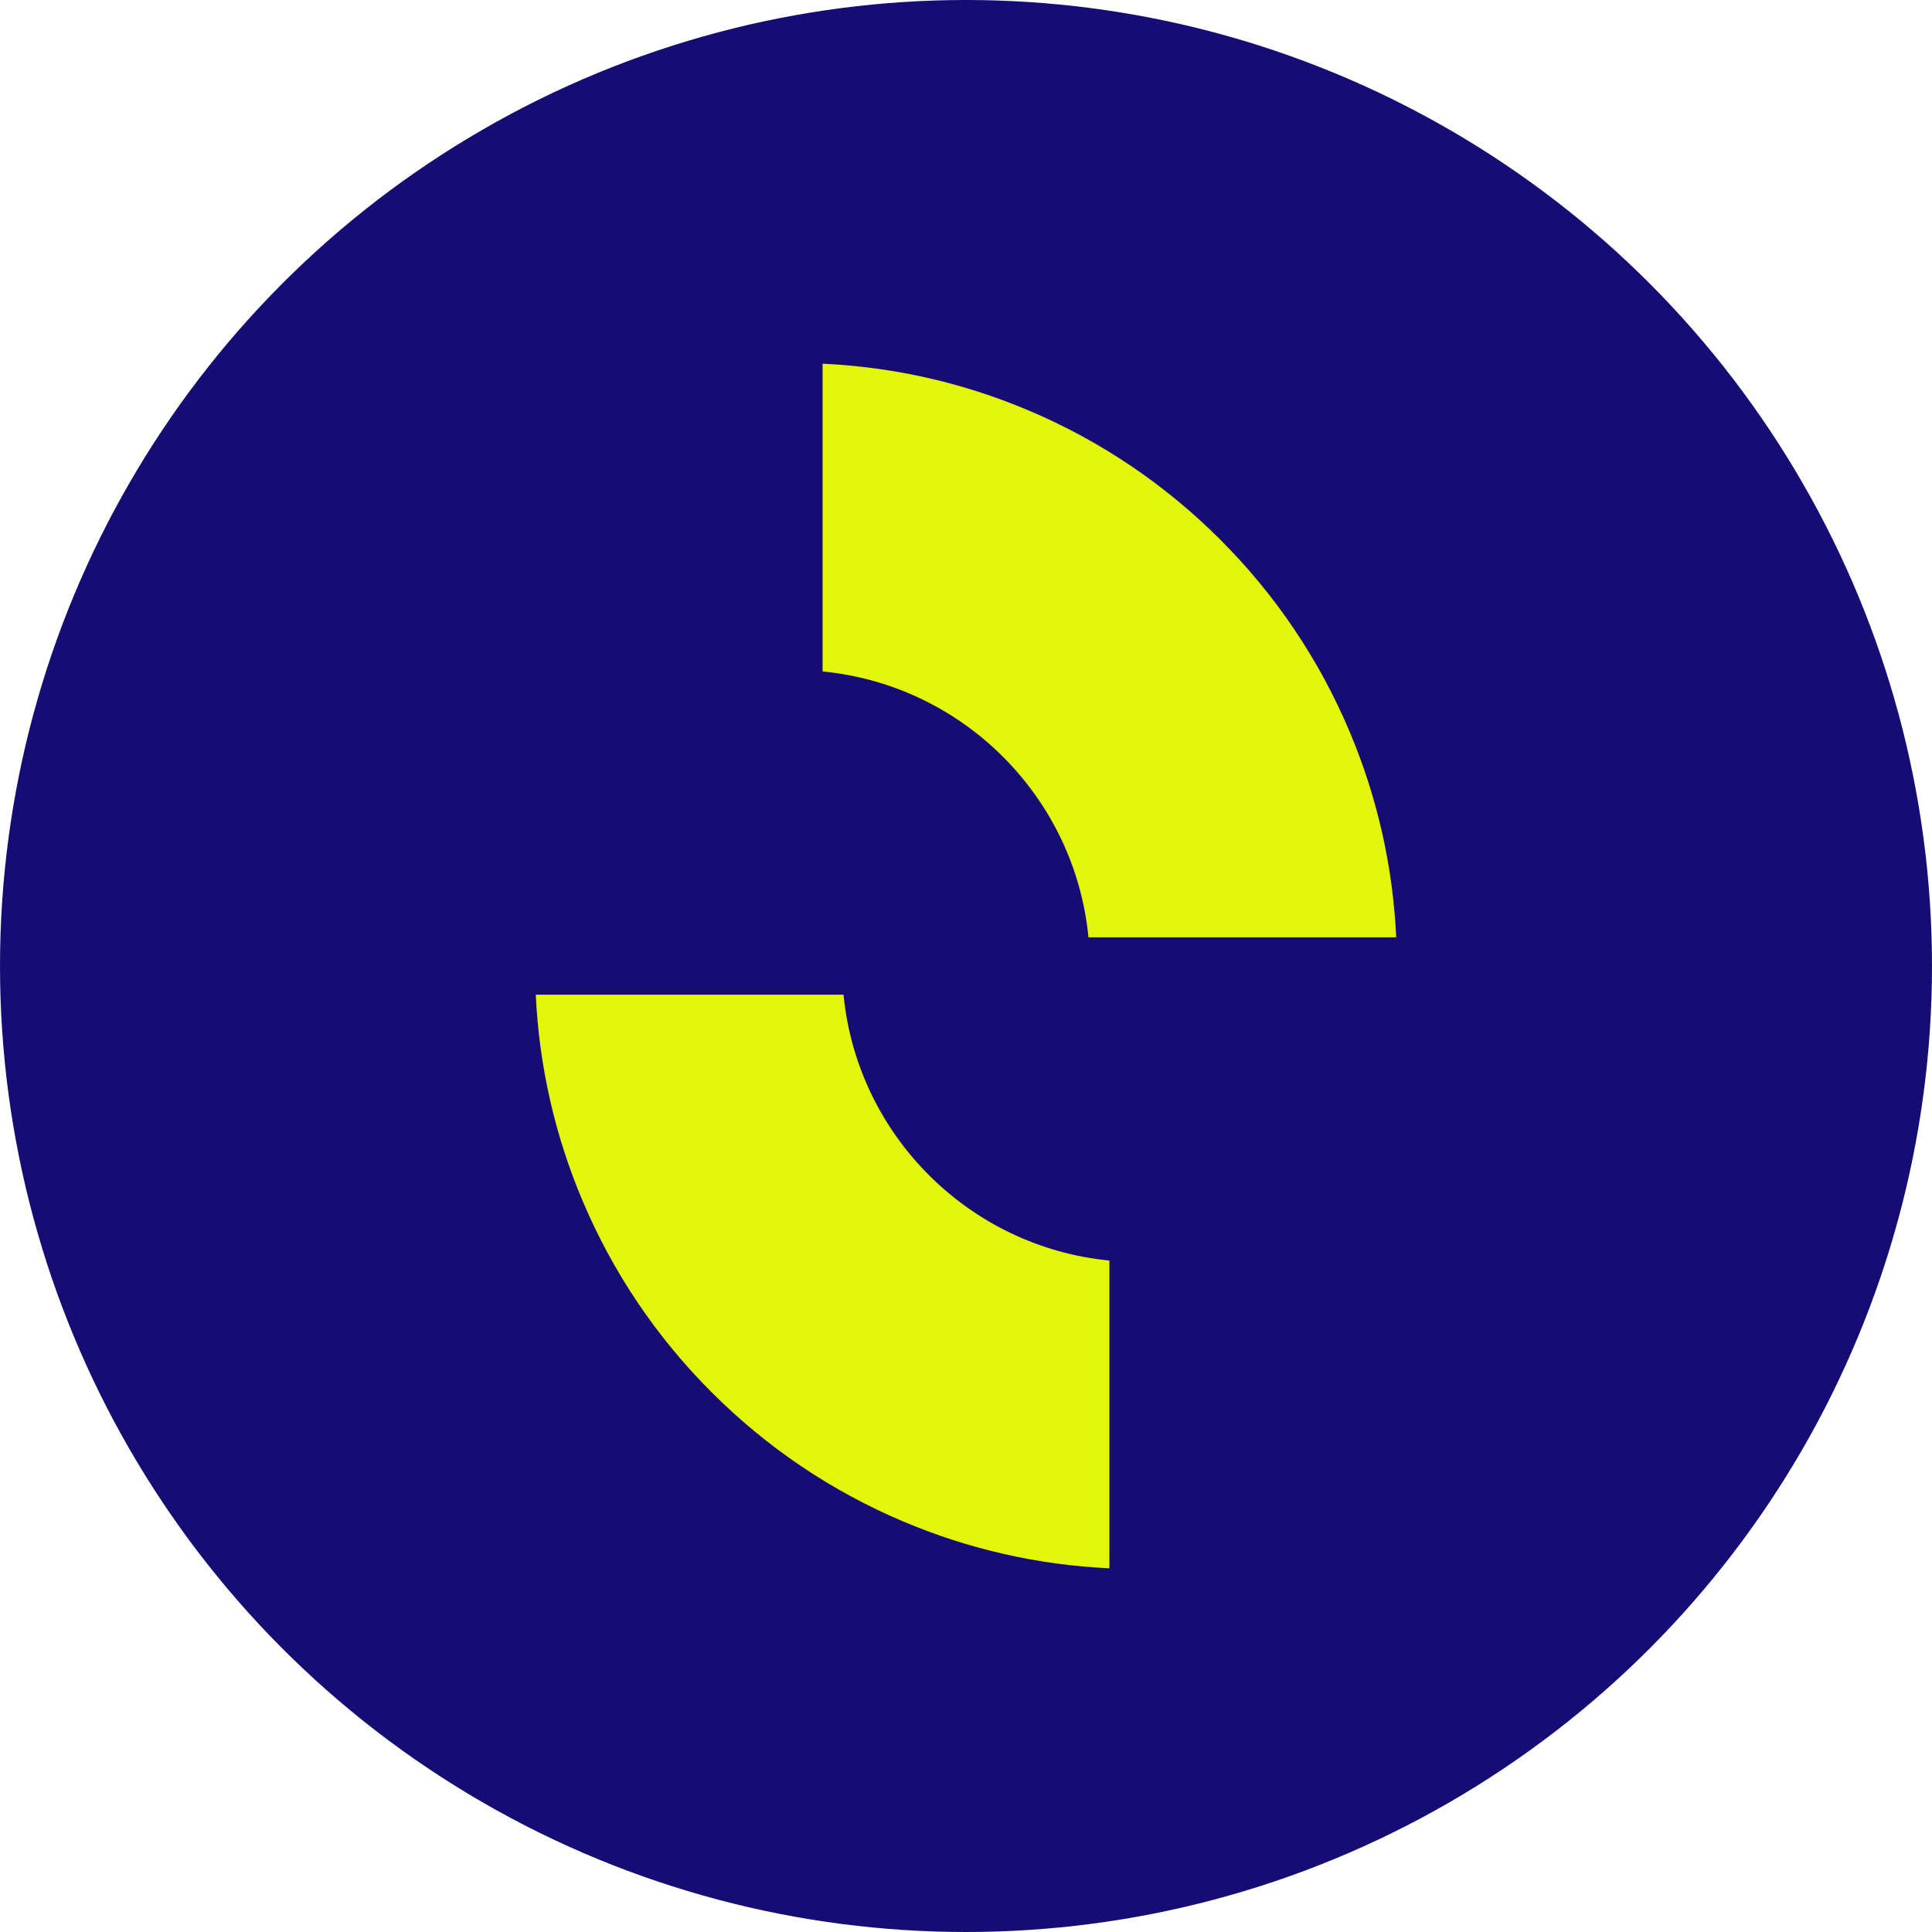 <svg xmlns="http://www.w3.org/2000/svg" viewBox="0 0 512 512"><circle cx="256" cy="256" r="256" style="fill:#160d74"/><path d="M294.004 334.057c-37.187-3.597-66.859-33.269-70.456-70.456h-81.56c.88 18.873 5.035 37.209 12.393 54.607 8.051 19.035 19.568 36.121 34.232 50.784 14.663 14.663 31.749 26.18 50.784 34.231 17.398 7.359 35.734 11.513 54.607 12.393v-81.559zm-76.008-156.114c37.187 3.597 66.859 33.269 70.456 70.456h81.56c-.88-18.873-5.035-37.209-12.393-54.607-8.051-19.035-19.568-36.121-34.232-50.784-14.663-14.663-31.749-26.18-50.784-34.231-17.398-7.359-35.734-11.514-54.607-12.394v81.56z" style="fill:#e3f509"/></svg>

